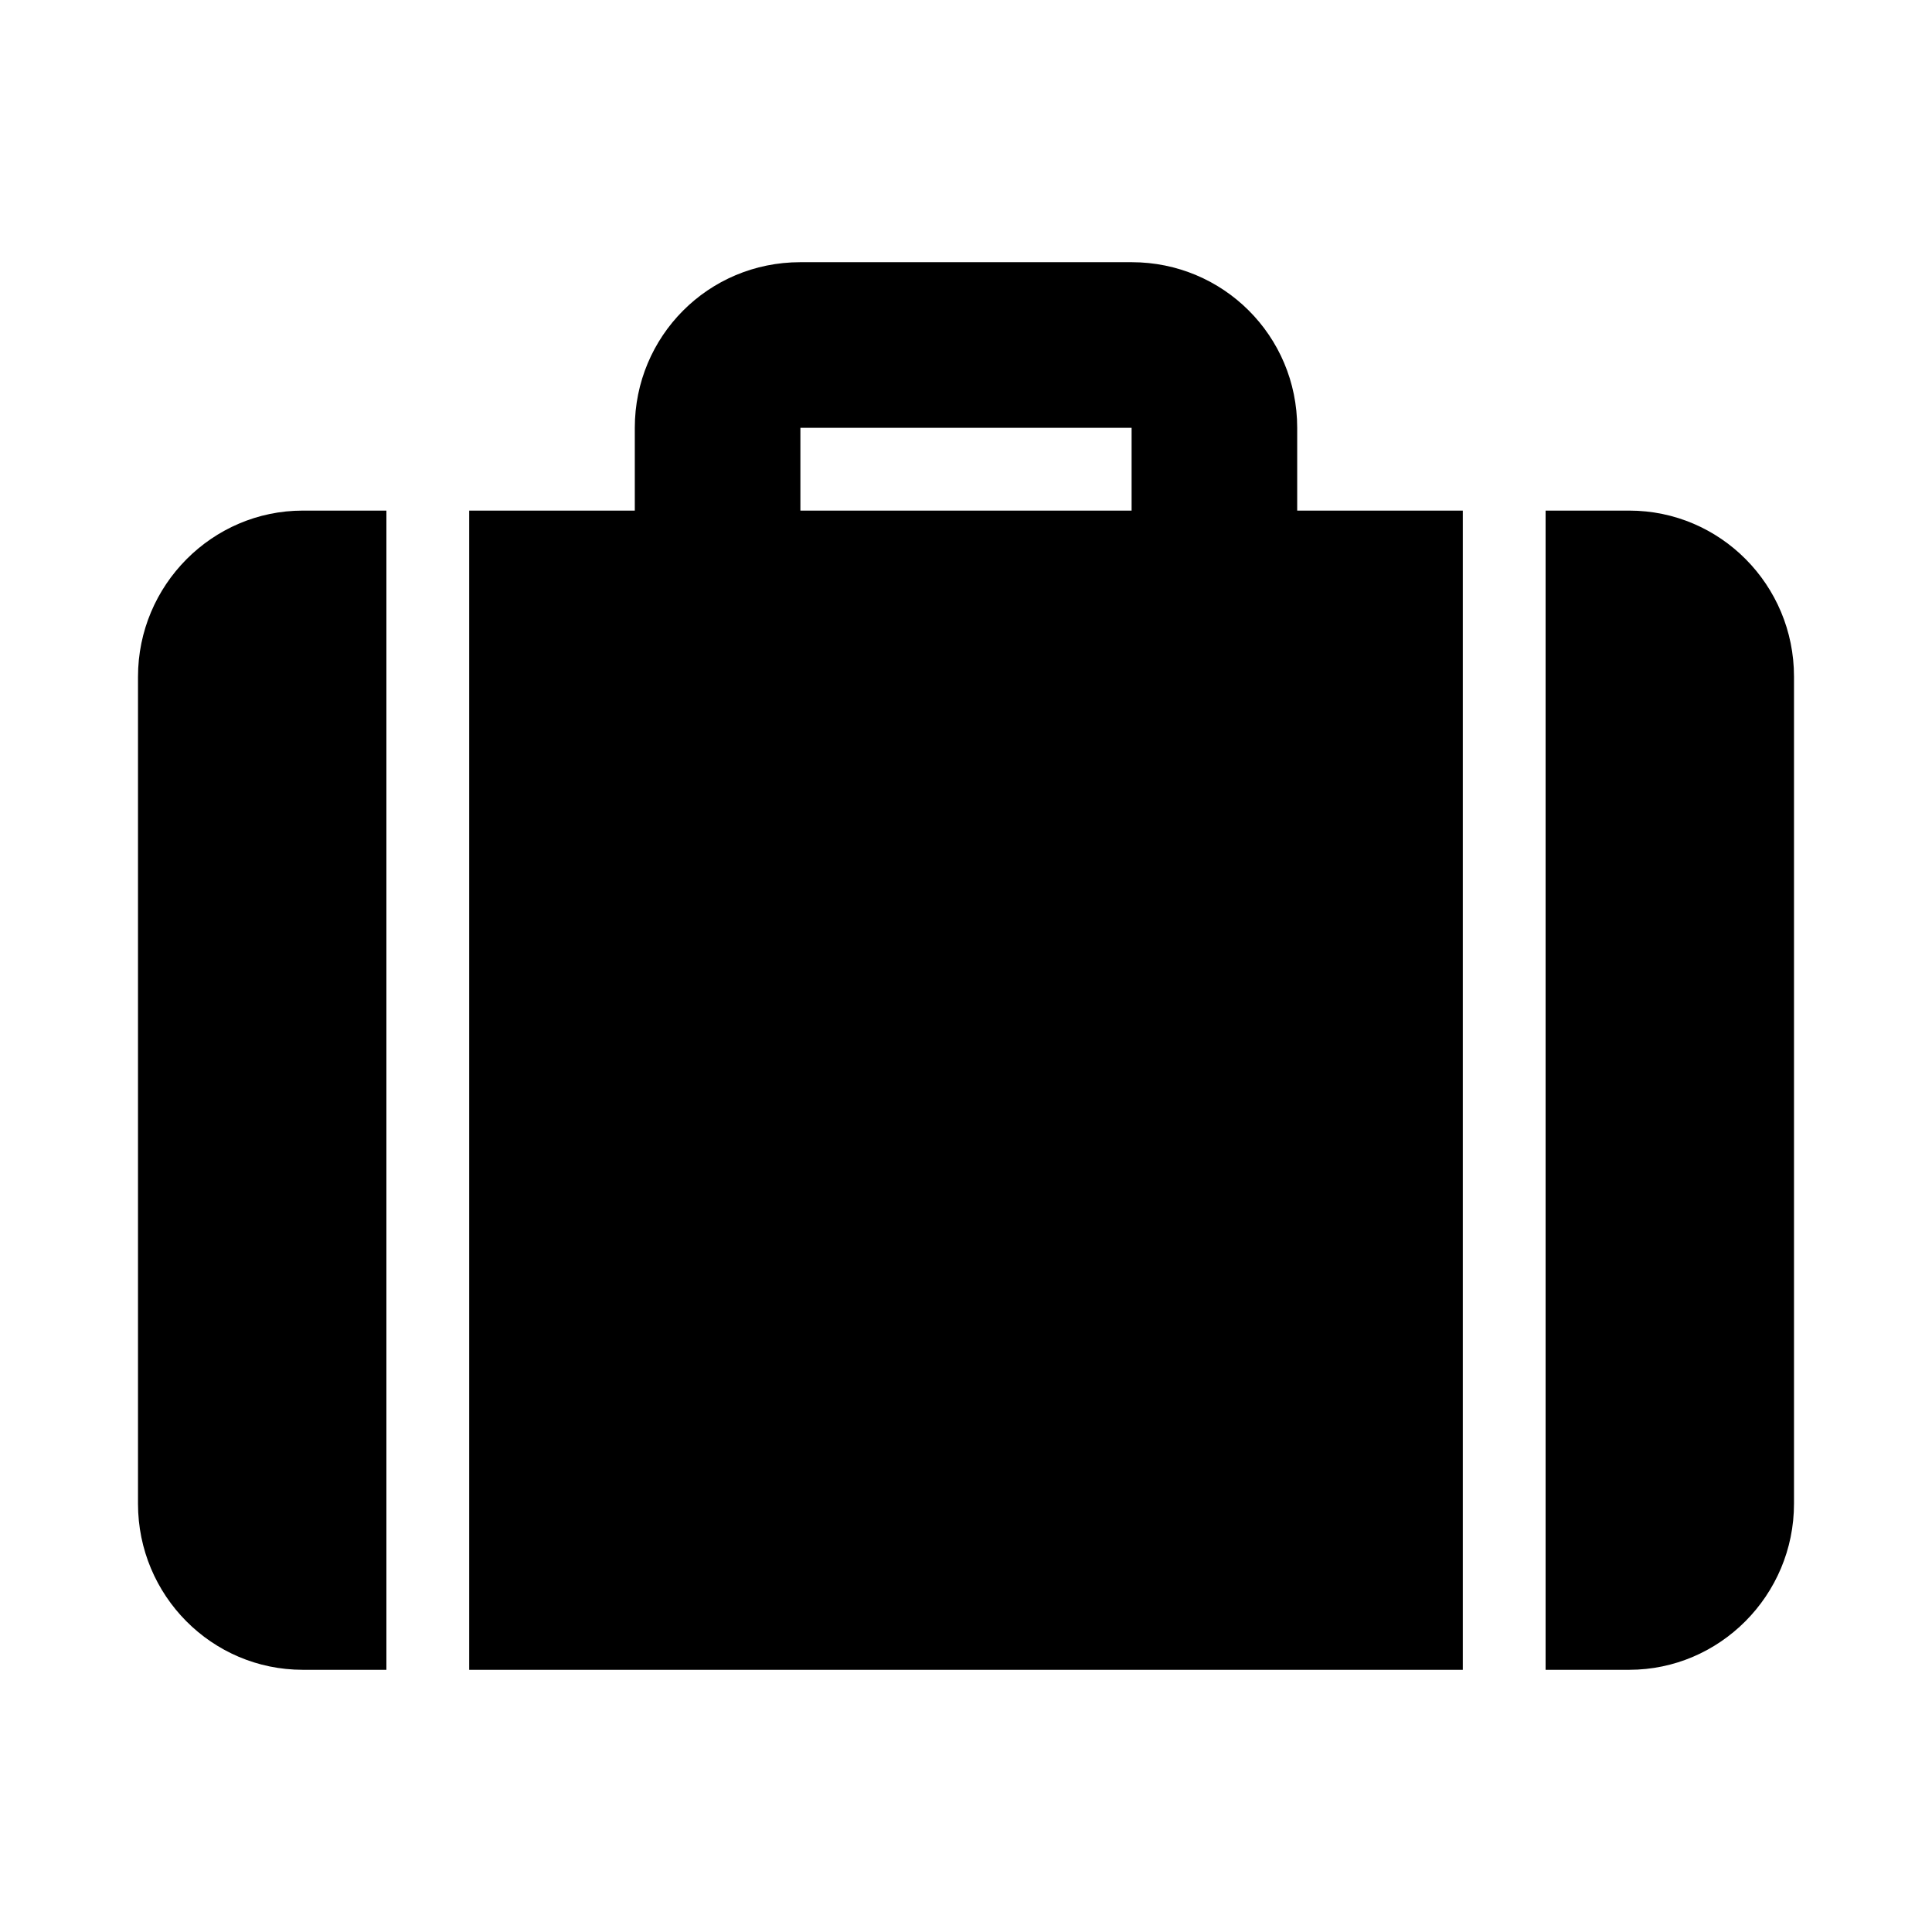 <?xml version="1.0" encoding="utf-8"?>
<svg fill="#000000" width="800px" height="800px" viewBox="0 0 14 14" role="img" focusable="false" aria-hidden="true" xmlns="http://www.w3.org/2000/svg"><path d="m 4.6,3.7 -2.406,0 C 1.539,3.7 1,4.239 1,4.904 l 0,5.993 C 1,11.562 1.535,12.1 2.194,12.1 L 2.8,12.1 l 0,-8.4 0.6,0 0,8.4 7.2,0 0,-8.4 0.6,0 0,8.4 0.606,0 C 12.461,12.1 13,11.561 13,10.896 l 0,-5.993 C 13,4.238 12.465,3.7 11.806,3.7 L 9.4,3.7 9.4,3.1 C 9.4,2.433 8.863,1.9 8.201,1.9 l -2.402,0 C 5.132,1.9 4.6,2.437 4.6,3.1 l 0,0.6 z m 1.2,-0.6 2.4,0 0,0.6 -2.4,0 0,-0.6 z"/></svg>